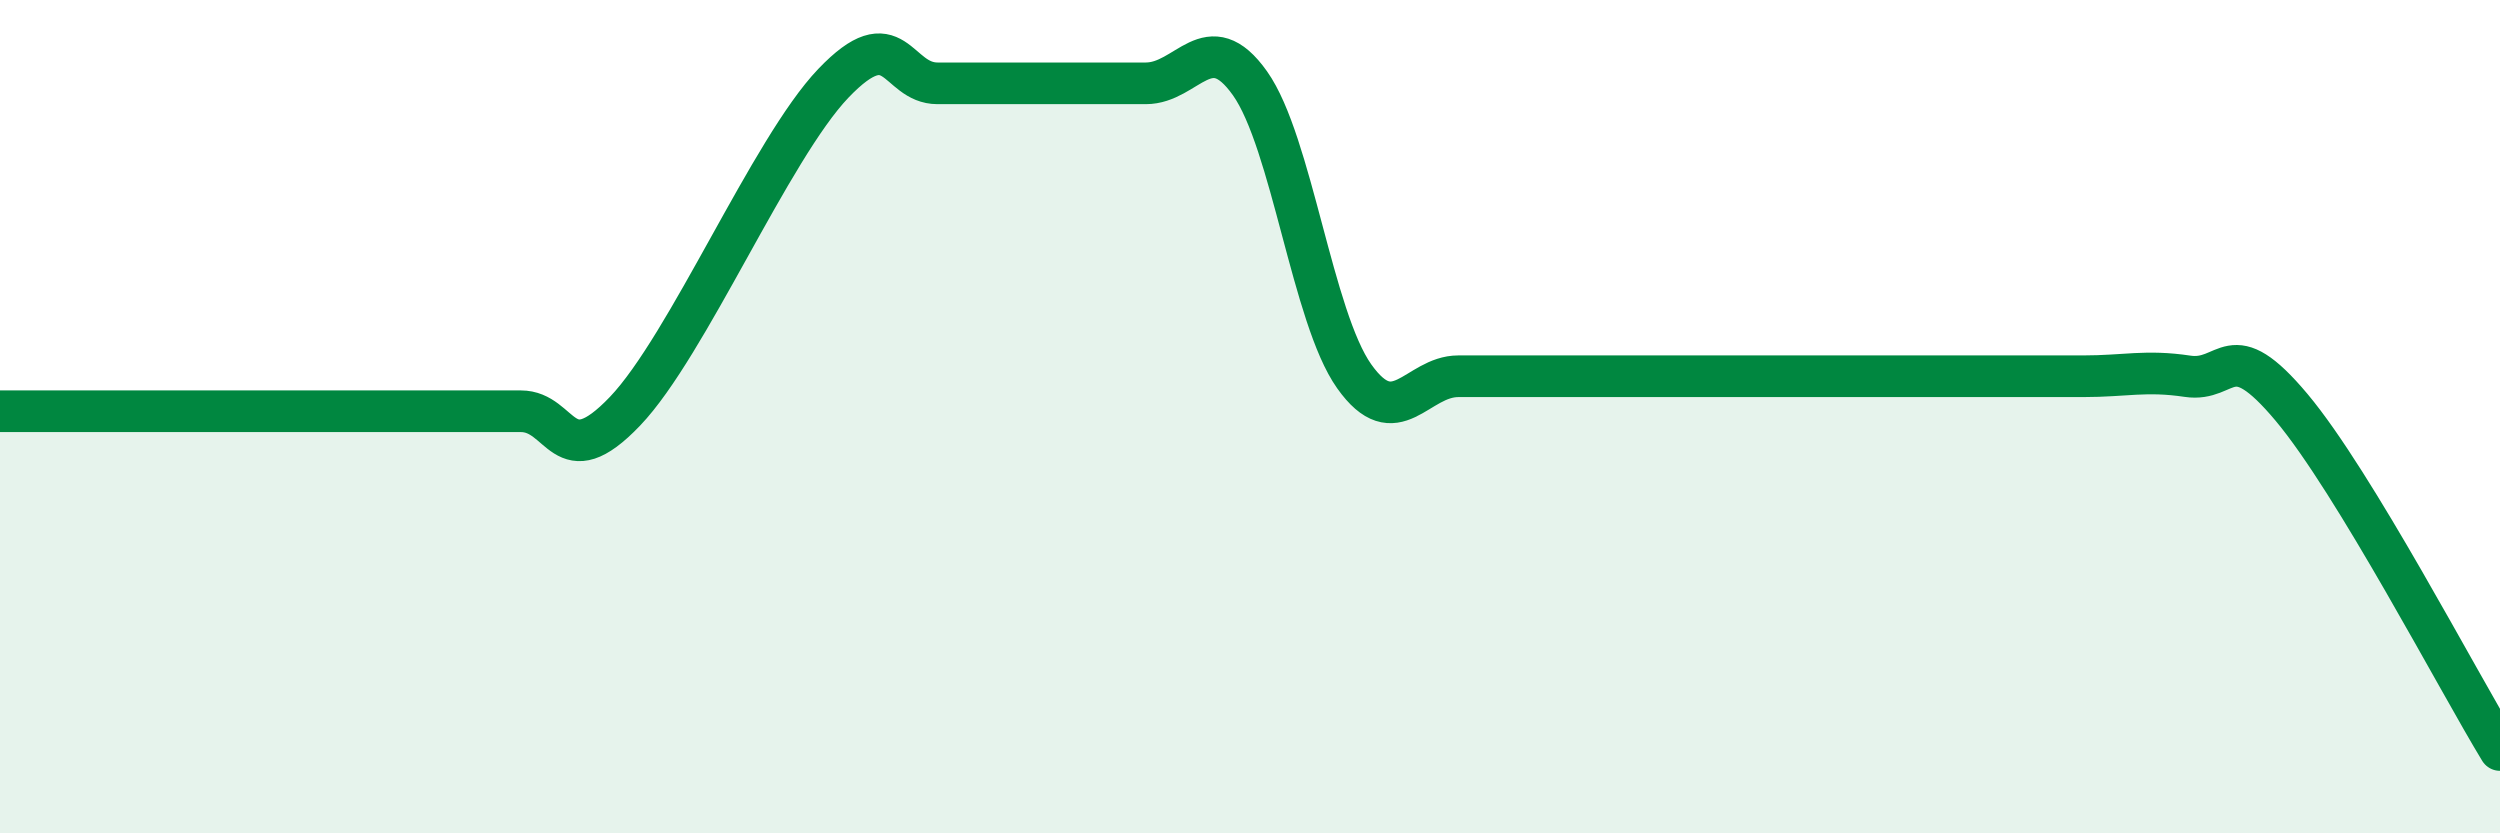 
    <svg width="60" height="20" viewBox="0 0 60 20" xmlns="http://www.w3.org/2000/svg">
      <path
        d="M 0,9.87 C 0.5,9.87 1.5,9.87 2.5,9.87 C 3.5,9.87 4,9.87 5,9.87 C 6,9.87 6.5,9.87 7.5,9.87 C 8.5,9.87 9,9.87 10,9.87 C 11,9.87 11.5,9.87 12.5,9.87 C 13.5,9.87 13.5,11.44 15,9.87 C 16.5,8.3 18.5,3.57 20,2 C 21.5,0.43 21.5,2 22.5,2 C 23.5,2 24,2 25,2 C 26,2 26.5,2 27.5,2 C 28.5,2 29,0.59 30,2 C 31,3.41 31.5,7.62 32.5,9.03 C 33.5,10.44 34,9.03 35,9.03 C 36,9.03 36.5,9.03 37.5,9.03 C 38.5,9.03 39,9.03 40,9.03 C 41,9.03 41.5,9.03 42.5,9.03 C 43.5,9.03 44,9.03 45,9.03 C 46,9.03 46.5,9.03 47.5,9.03 C 48.5,9.03 49,9.03 50,9.03 C 51,9.03 51.5,8.88 52.5,9.03 C 53.5,9.18 53.5,7.99 55,9.78 C 56.5,11.57 59,16.36 60,18L60 20L0 20Z"
        fill="#008740"
        opacity="0.1"
        stroke-linecap="round"
        stroke-linejoin="round"
      />
      <path
        d="M 0,9.87 C 0.5,9.87 1.5,9.87 2.5,9.87 C 3.5,9.87 4,9.87 5,9.87 C 6,9.87 6.5,9.87 7.5,9.87 C 8.5,9.87 9,9.87 10,9.87 C 11,9.87 11.5,9.87 12.5,9.87 C 13.5,9.87 13.5,11.44 15,9.87 C 16.5,8.3 18.5,3.57 20,2 C 21.5,0.43 21.5,2 22.5,2 C 23.5,2 24,2 25,2 C 26,2 26.5,2 27.5,2 C 28.5,2 29,0.59 30,2 C 31,3.41 31.5,7.62 32.5,9.03 C 33.5,10.44 34,9.03 35,9.03 C 36,9.03 36.5,9.03 37.5,9.03 C 38.5,9.03 39,9.03 40,9.03 C 41,9.03 41.5,9.03 42.5,9.03 C 43.5,9.03 44,9.03 45,9.03 C 46,9.03 46.5,9.03 47.5,9.03 C 48.5,9.03 49,9.03 50,9.03 C 51,9.03 51.5,8.88 52.5,9.03 C 53.5,9.18 53.5,7.99 55,9.78 C 56.5,11.57 59,16.36 60,18"
        stroke="#008740"
        stroke-width="1"
        fill="none"
        stroke-linecap="round"
        stroke-linejoin="round"
      />
    </svg>
  